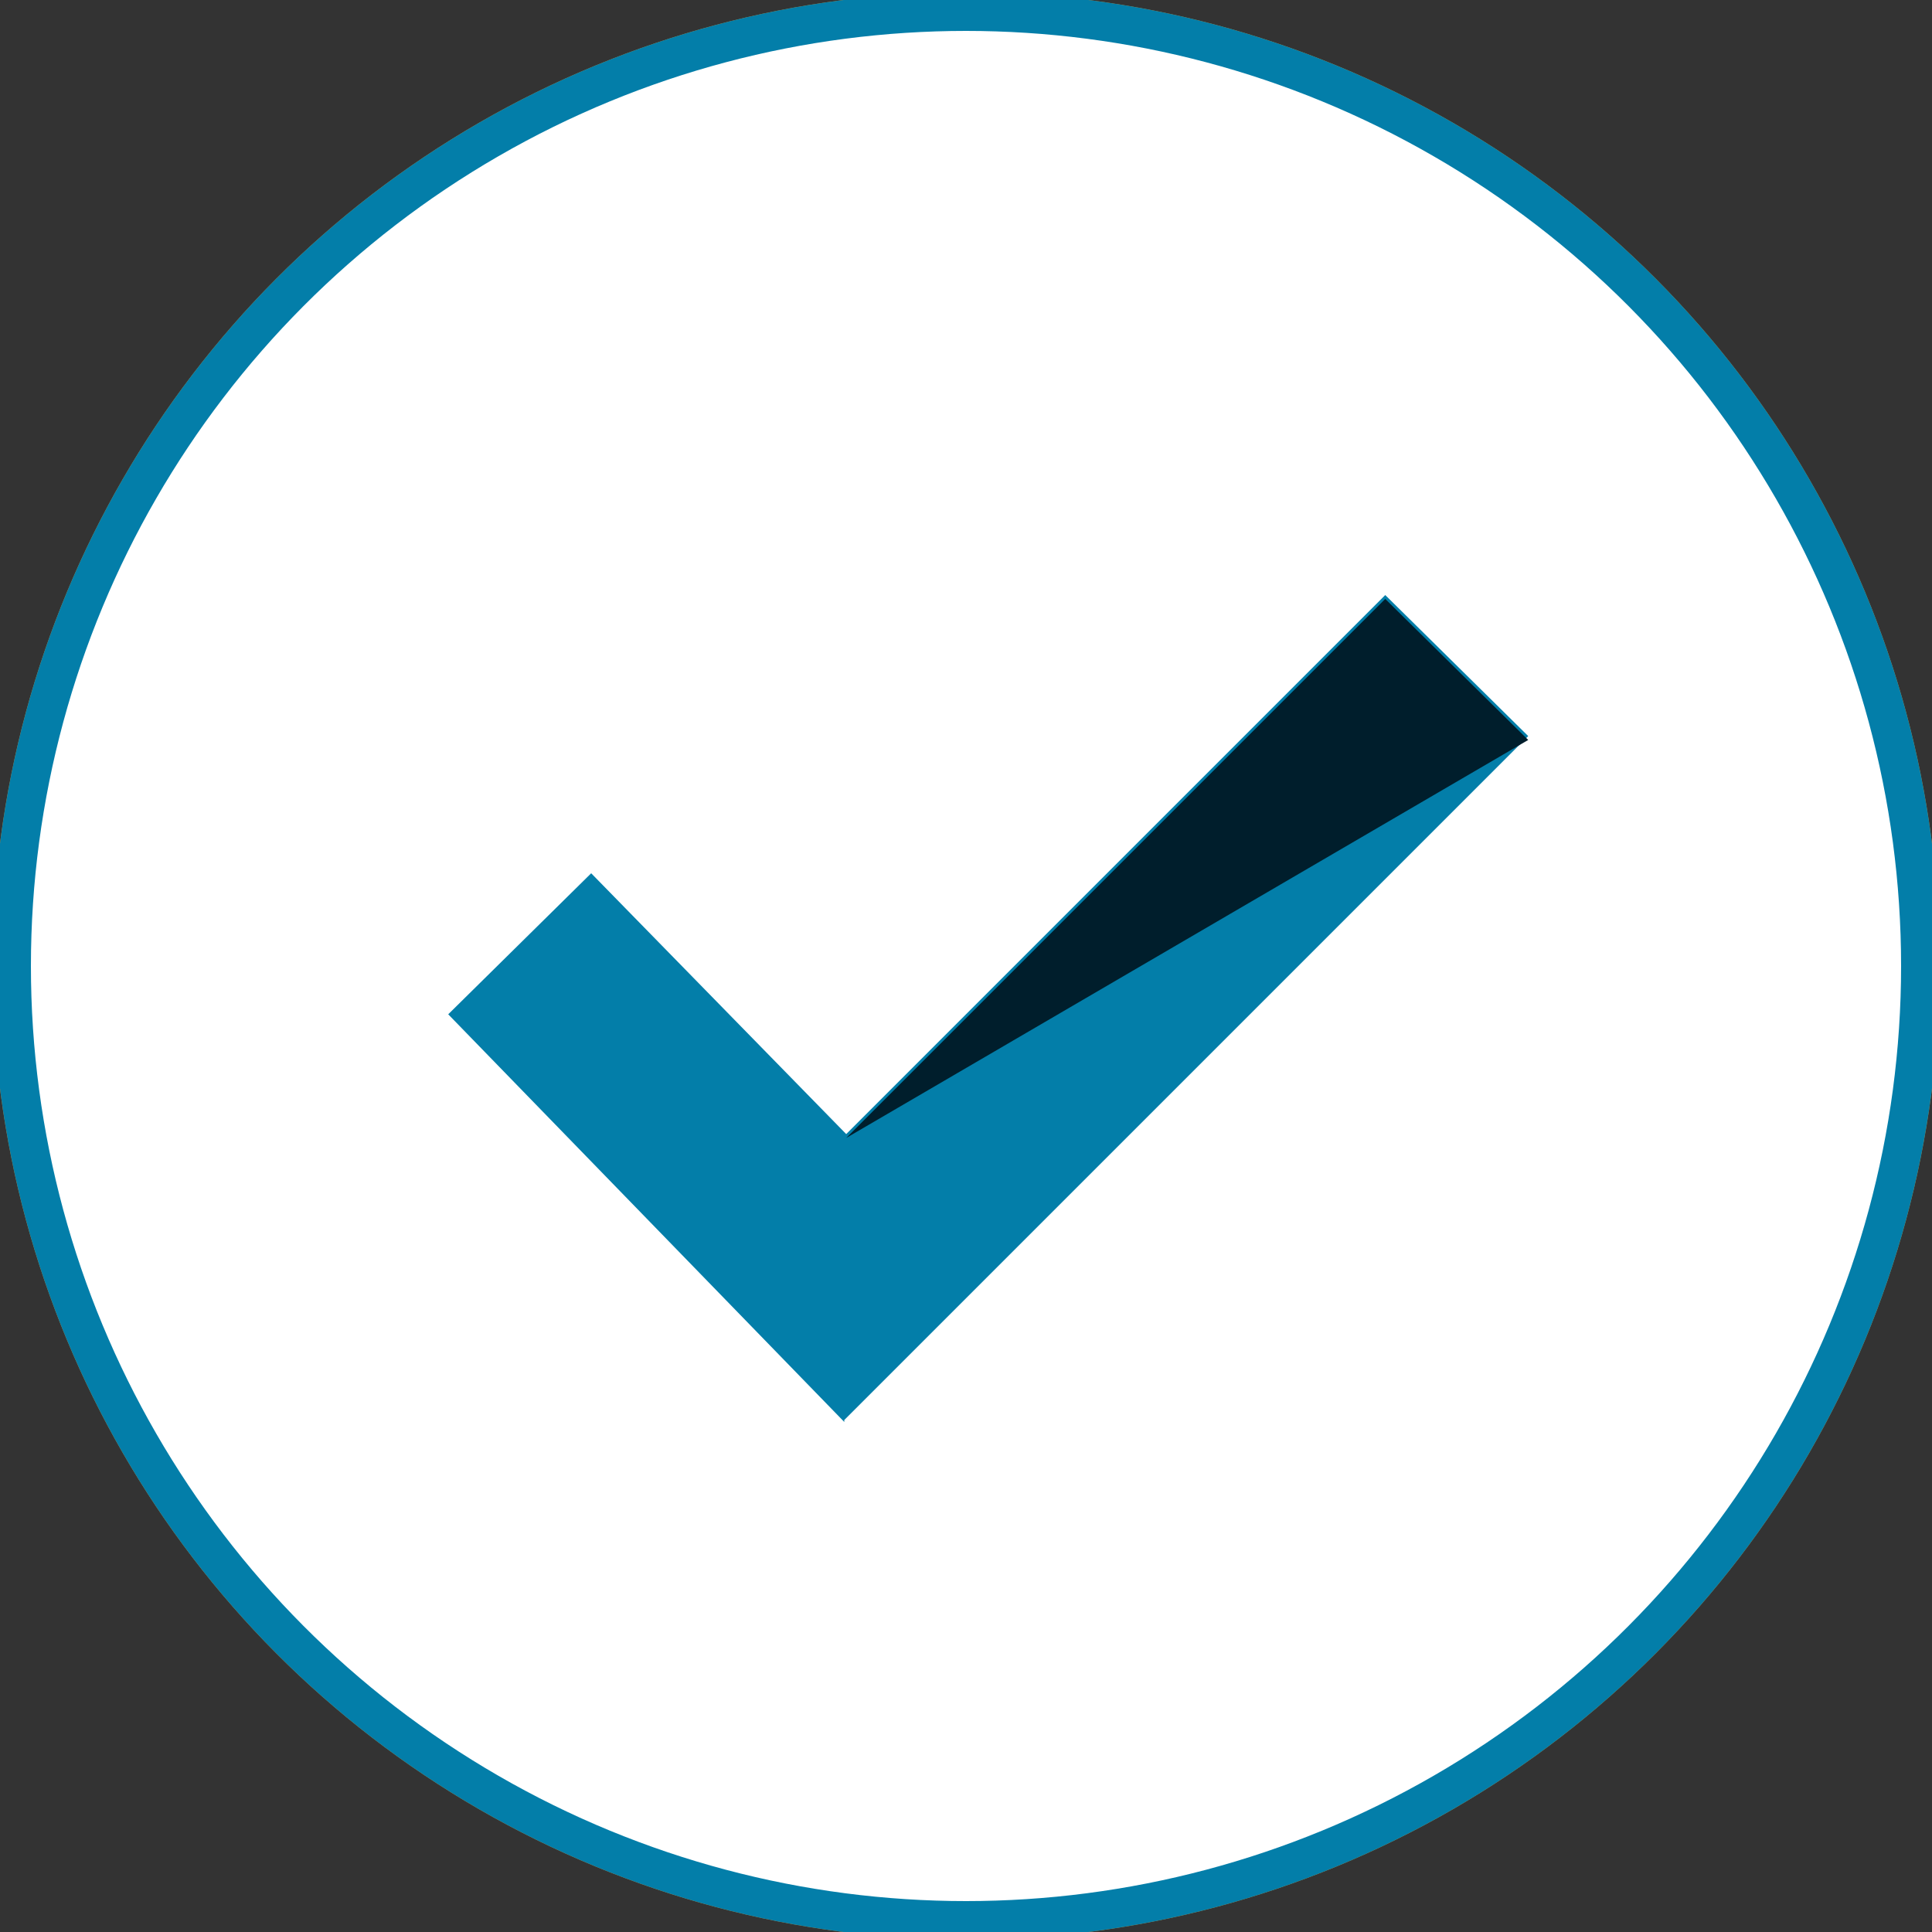 <?xml version="1.0" encoding="UTF-8"?>
<svg xmlns="http://www.w3.org/2000/svg" version="1.1" viewBox="0 0 100 100">
  <rect x="0" y="0" width="100" height="100" fill="#333333" stroke="none"/>
  <defs>
    <style>
      .memcheck-cls-1 {
        stroke: #d6922d;
      }

      .memcheck-cls-1, .memcheck-cls-2 {
        fill: none;
        stroke-width: 2px;
      }

      .memcheck-cls-3 {
        fill: #d6922d;
      }

      .memcheck-cls-4 {
        fill: #fff;
      }

      .memcheck-cls-5 {
        fill: #001e2c;
      }

      .memcheck-cls-6 {
        fill: #9c4823;
      }

      .memcheck-cls-7 {
        fill: #037ea9;
      }

      .memcheck-cls-2 {
        stroke: #037ea9;
      }
    </style>
  </defs>
  <!-- Generator: Adobe Illustrator 28.7.1, SVG Export Plug-In . SVG Version: 1.2.0 Build 142)  -->
  <g>
    <g id="Layer_1">
      <g>
        <g id="Ellipse_30">
          <circle class="memcheck-cls-4" cx="50" cy="50" r="50"/>
          <circle class="memcheck-cls-1" cx="50" cy="50" r="49.4"/>
        </g>
        <g id="Group_27">
          <path id="Path_60" class="memcheck-cls-4" d="M43.7,73.6l-20.5-21.1,7.4-7.3,13.2,13.5,27.9-27.9,7.4,7.3-35.4,35.4Z"/>
        </g>
        <g id="Group_70">
          <path id="Path_60-2" class="memcheck-cls-3" d="M43.7,73.6l-20.5-21.1,7.4-7.3,13.2,13.5,27.9-27.9,7.4,7.3-35.4,35.4Z"/>
        </g>
        <path id="Path_242" class="memcheck-cls-4" d="M79.1,38.3l-35.3,20.6,27.9-27.9,7.4,7.3Z"/>
        <path id="Path_61" class="memcheck-cls-6" d="M79.1,38.3l-35.3,20.6,27.9-27.9,7.4,7.3Z"/>
        <g id="Ellipse_61">
          <circle class="memcheck-cls-4" cx="50" cy="50" r="50"/>
          <circle class="memcheck-cls-2" cx="50" cy="50" r="49.4"/>
        </g>
        <g id="Group_76">
          <path id="Path_60-3" class="memcheck-cls-7" d="M43.7,73.6l-20.5-21.1,7.4-7.3,13.2,13.5,27.9-27.9,7.4,7.3-35.4,35.4Z"/>
        </g>
        <path id="Path_260" class="memcheck-cls-5" d="M79.1,38.3l-35.3,20.6,27.9-27.9,7.4,7.3Z"/>
      </g>
    </g>
  </g>
</svg>